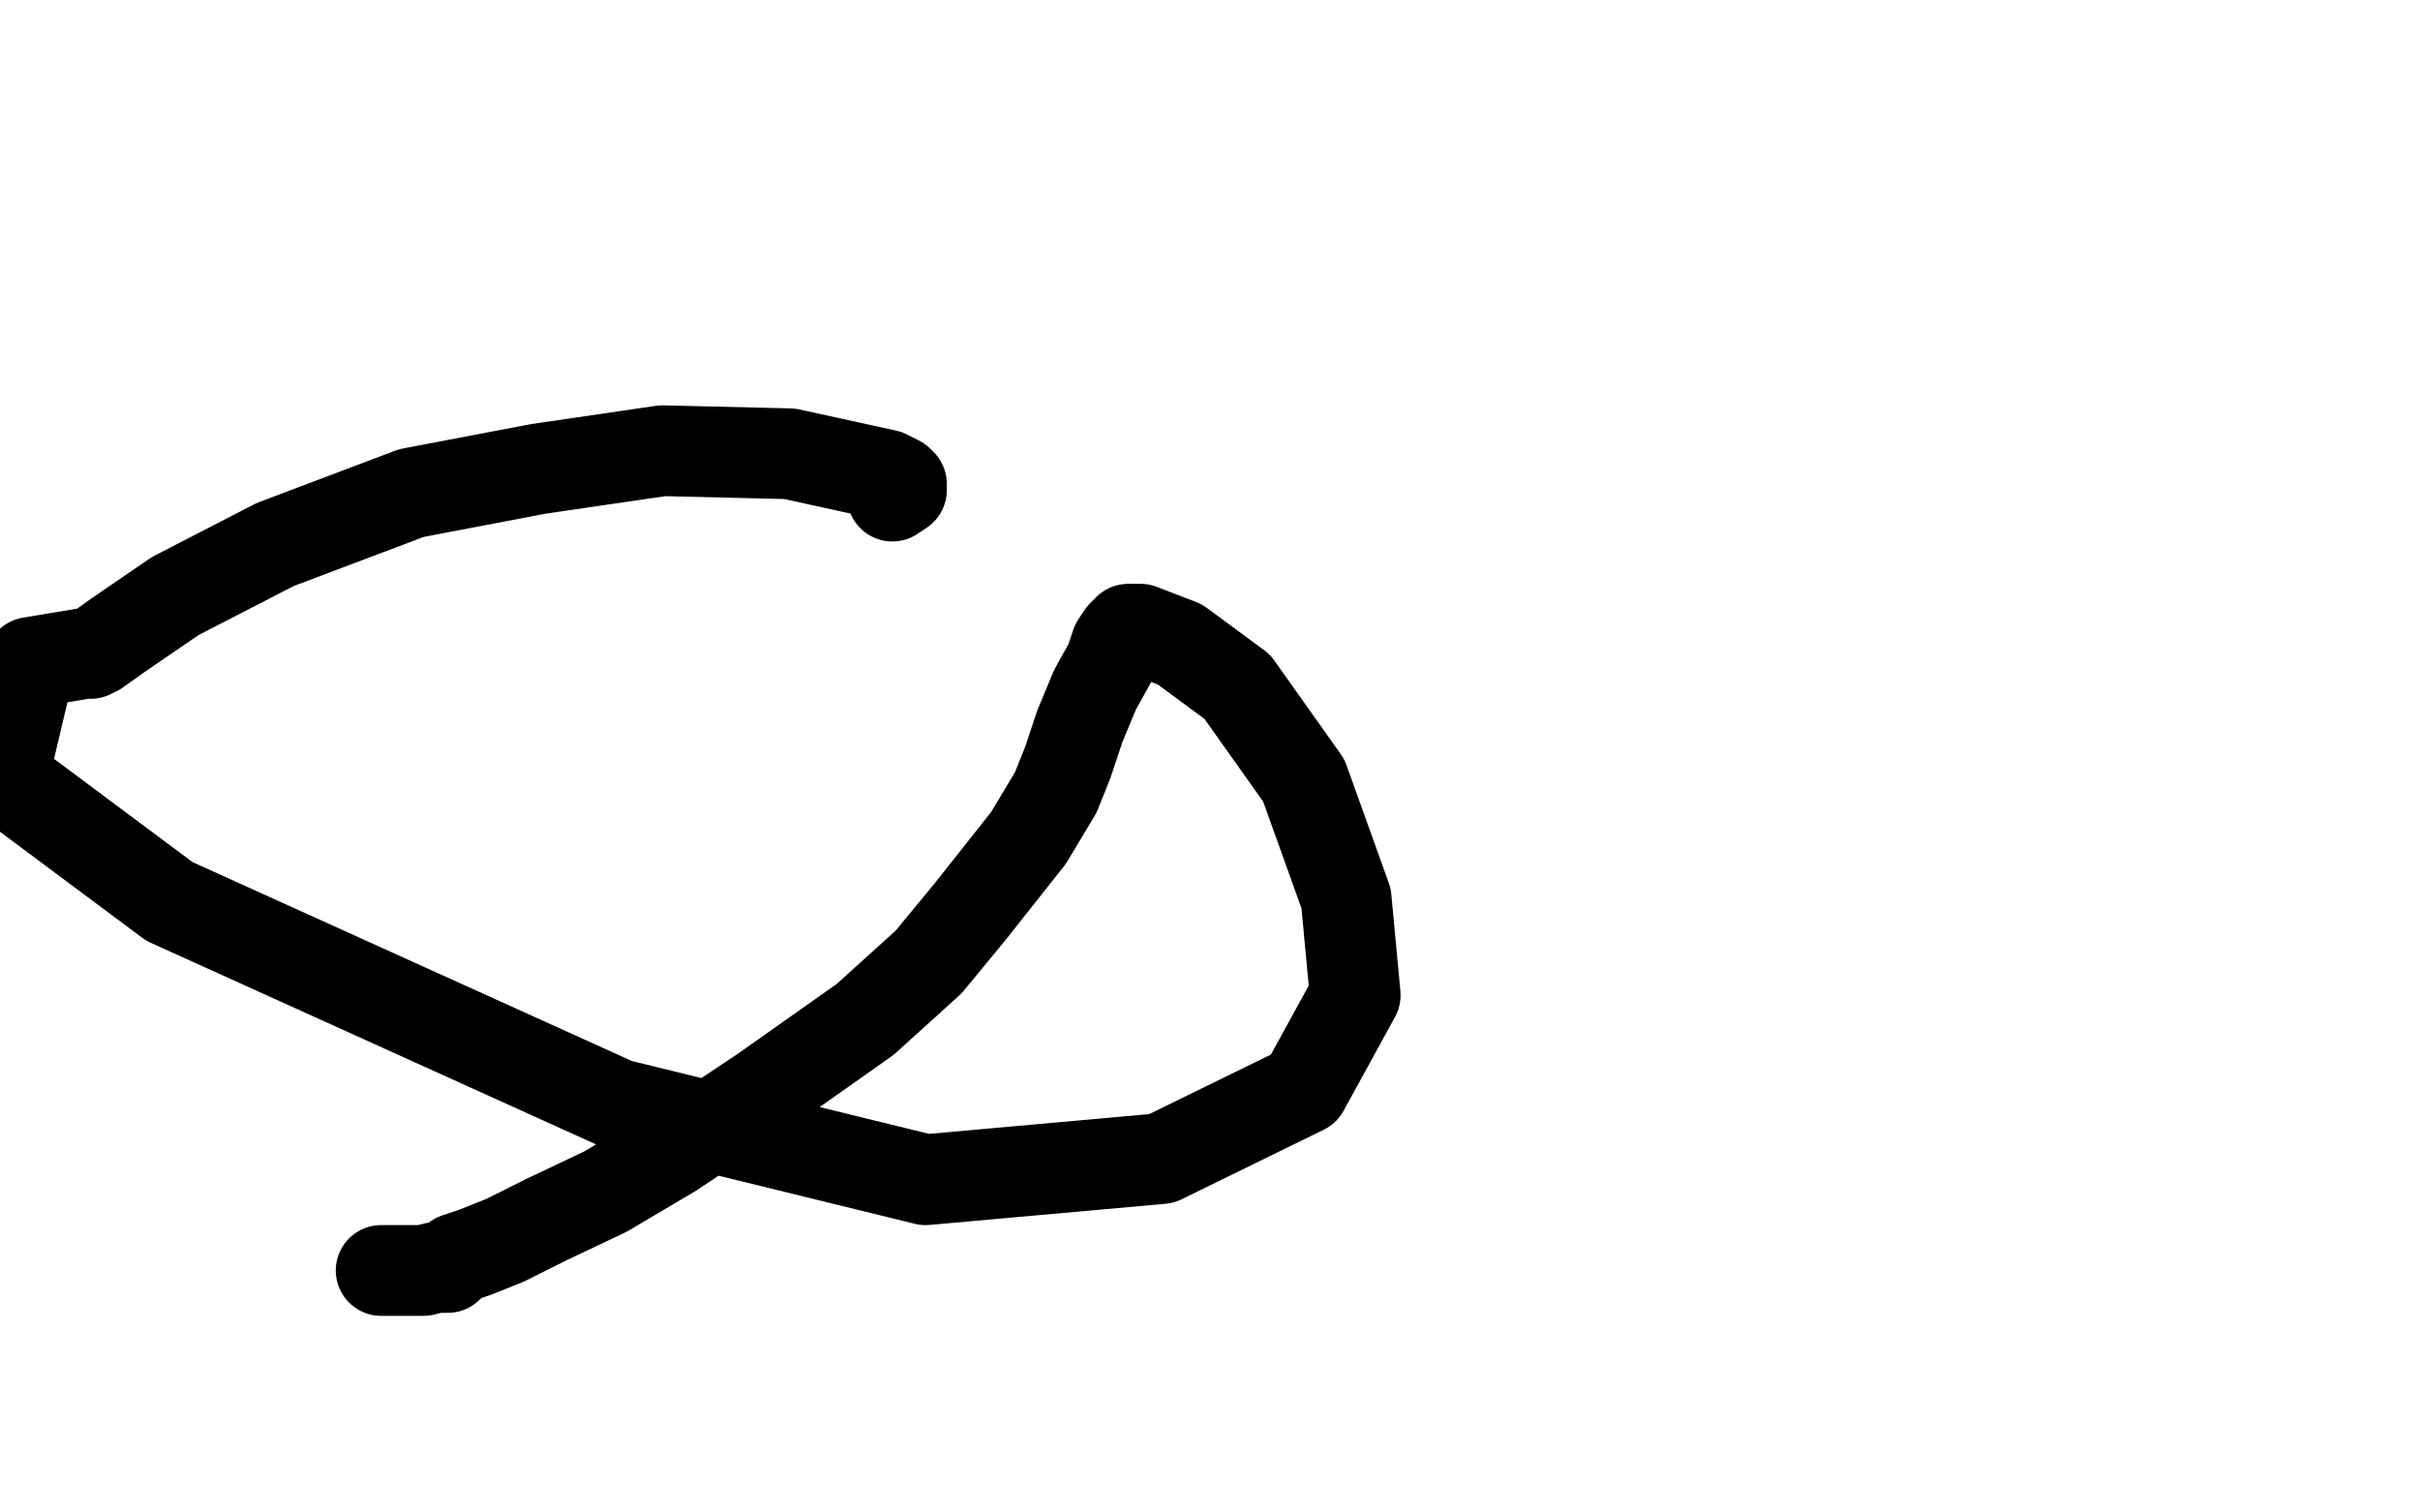 <?xml version="1.0" standalone="no"?>
<!DOCTYPE svg PUBLIC "-//W3C//DTD SVG 1.1//EN"
"http://www.w3.org/Graphics/SVG/1.1/DTD/svg11.dtd">

<svg width="800" height="500" version="1.1" xmlns="http://www.w3.org/2000/svg" xmlns:xlink="http://www.w3.org/1999/xlink" style="stroke-antialiasing: false"><desc>This SVG has been created on https://colorillo.com/</desc><rect x='0' y='0' width='800' height='500' style='fill: rgb(255,255,255); stroke-width:0' /><polyline points="126,420 127,420 127,420 128,420 128,420 130,420 130,420 132,420 132,420 136,420 136,420 140,420 140,420 144,419 144,419 146,419 146,419 147,419 148,419 148,418" style="fill: none; stroke: #000000; stroke-width: 30; stroke-linejoin: round; stroke-linecap: round; stroke-antialiasing: false; stroke-antialias: 0; opacity: 1.0"/>
<polyline points="150,417 151,416 151,416 157,414 157,414 167,410 167,410 181,403 181,403 200,394 200,394 222,381 222,381 252,361 252,361 286,337 307,318 321,301 340,277 349,262 353,252 357,240 362,228 367,219 369,213 371,210 372,209 373,208 374,208 377,208 390,213 409,227 431,258 445,297 448,329 431,360 384,383 306,390 204,365 56,298 1,257 10,219 22,217 28,216 30,216 32,215 39,210 58,197 91,180 136,163 178,155 219,149 261,150 293,157 297,159 298,160 298,161 298,162 295,164" style="fill: none; stroke: #000000; stroke-width: 30; stroke-linejoin: round; stroke-linecap: round; stroke-antialiasing: false; stroke-antialias: 0; opacity: 1.0"/>
</svg>
